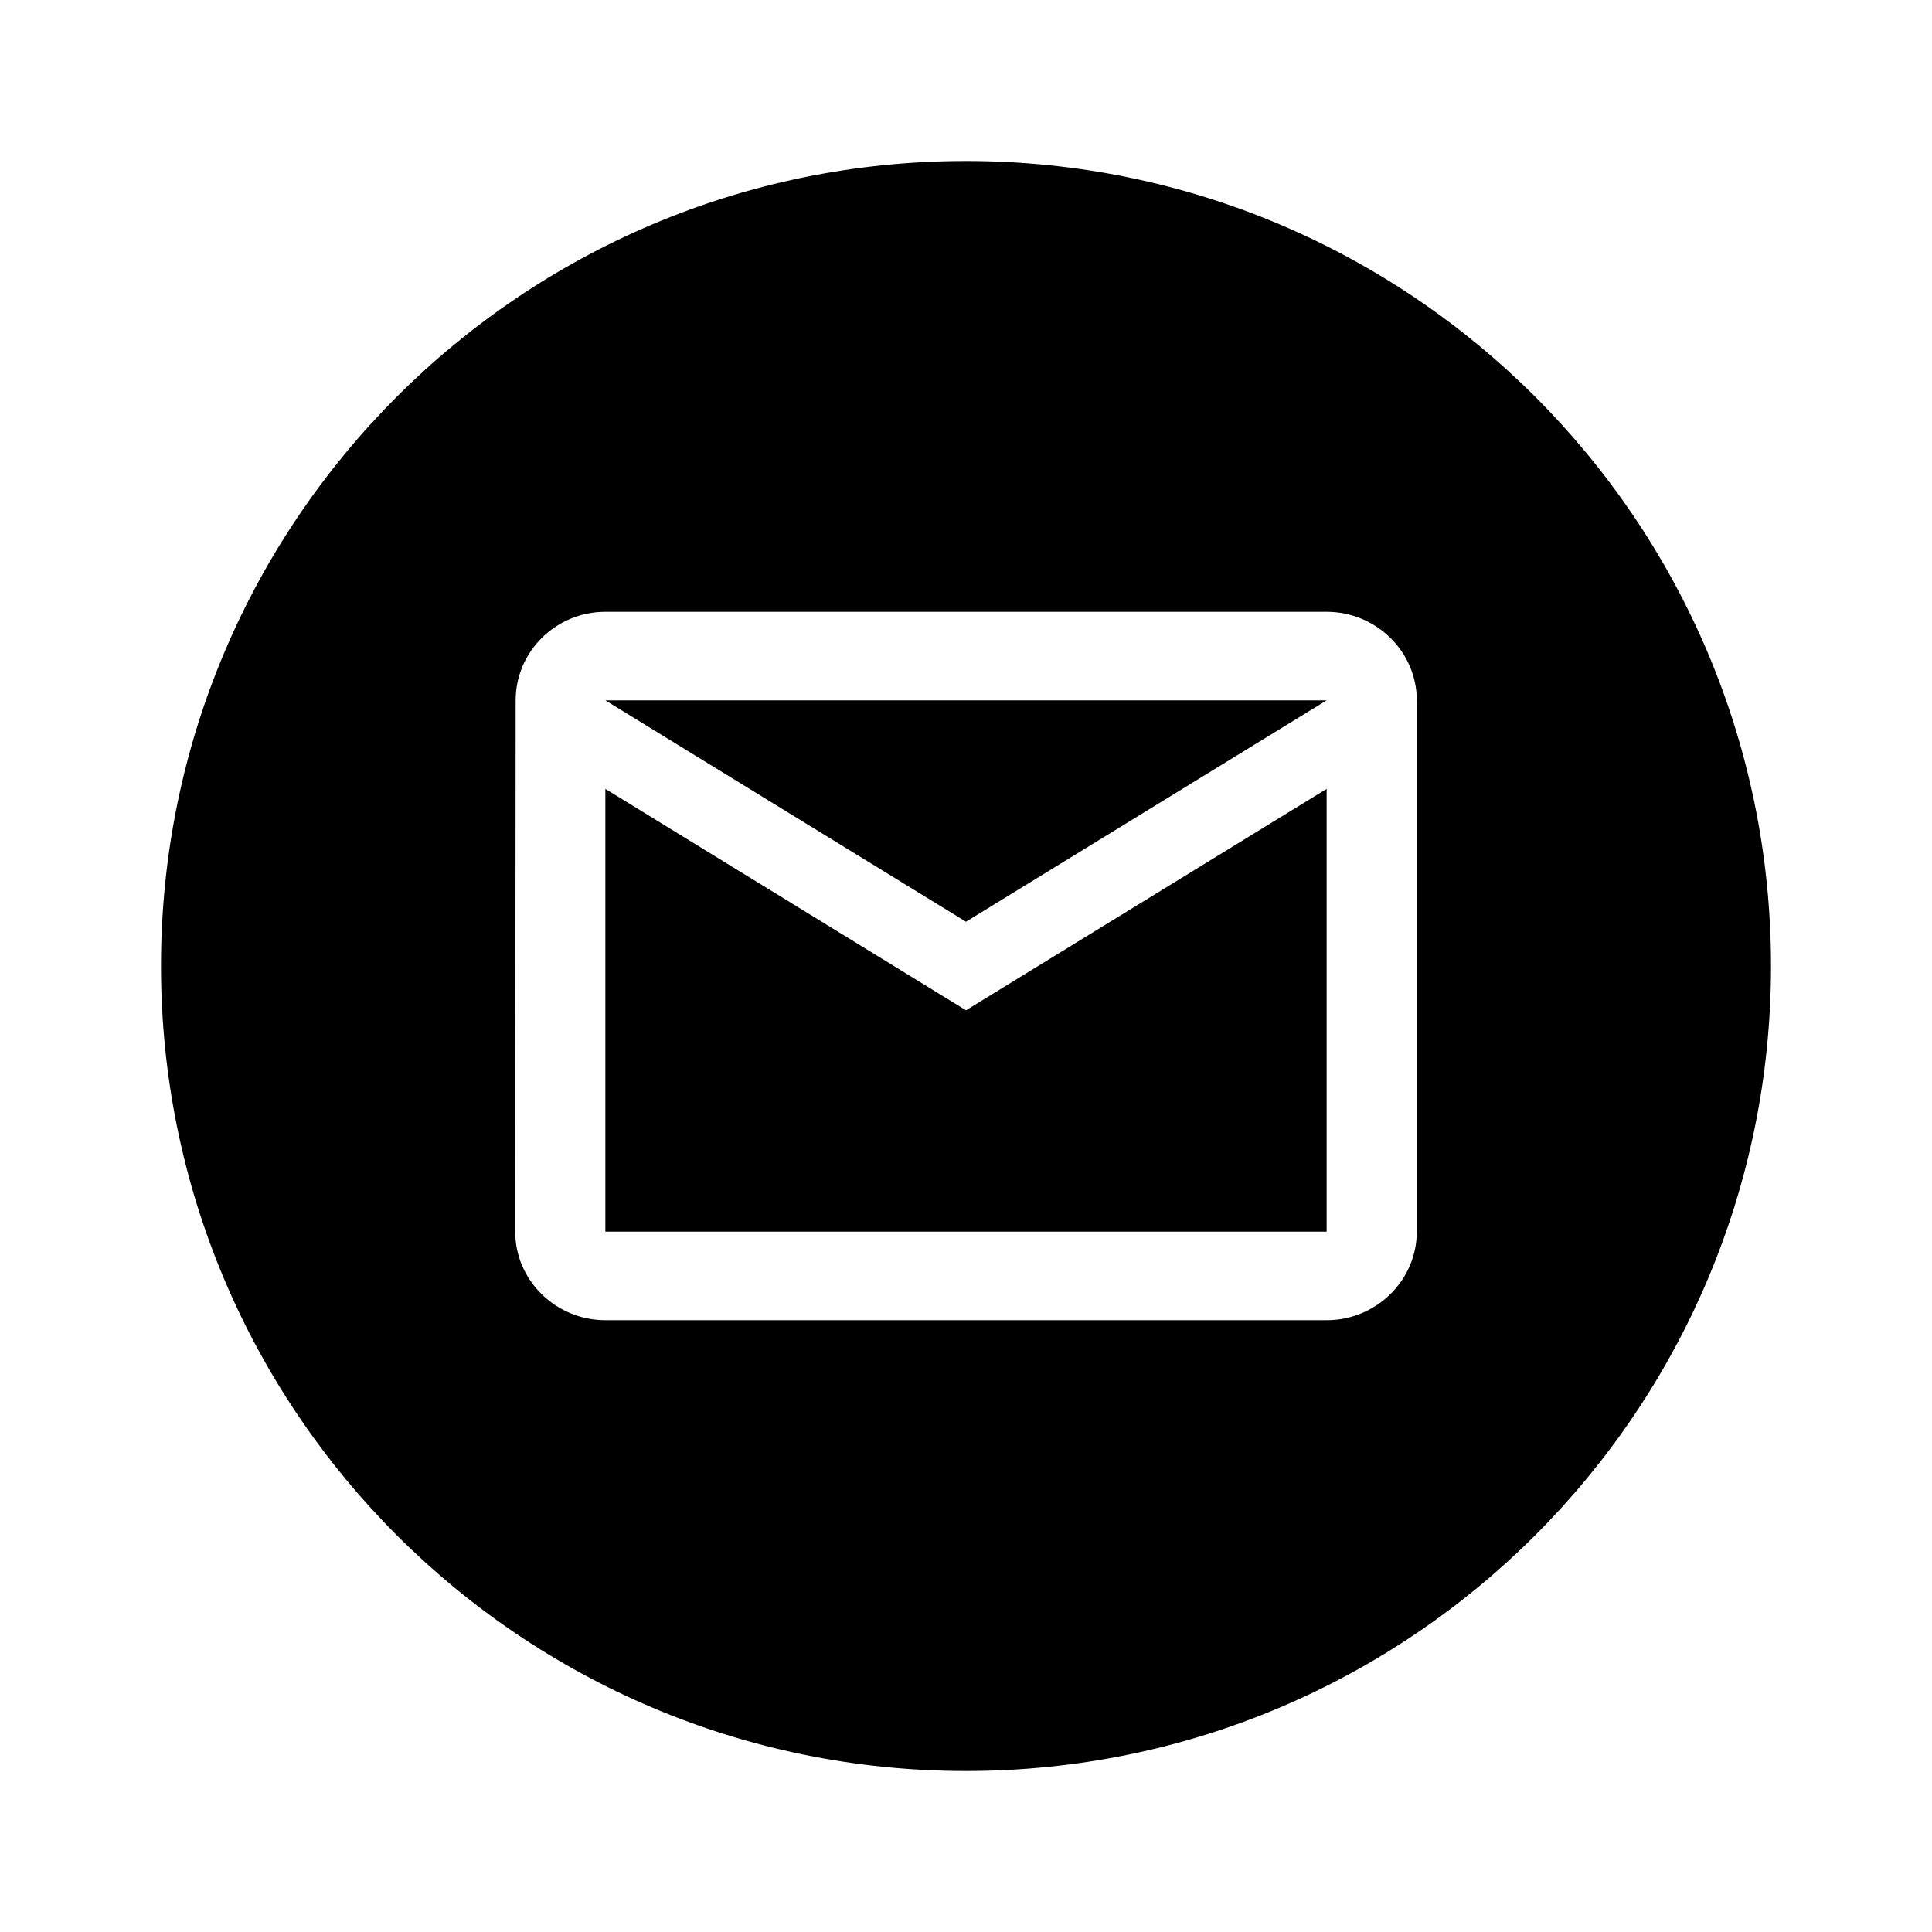<?xml version="1.0" encoding="UTF-8"?>
<svg xmlns="http://www.w3.org/2000/svg" viewBox="0 0 60 60" fill="none">
  <path fill="currentColor" fill-rule="evenodd" clip-rule="evenodd" d="M55 30C55 43.807 43.807 55 30 55C16.193 55 5 43.807 5 30C5 16.193 16.193 5 30 5C43.807 5 55 16.193 55 30ZM18.8 19C17.26 19 16.014 20.238 16.014 21.75L16 38.25C16 39.763 17.26 41 18.8 41H41.2C42.74 41 44 39.763 44 38.25V21.75C44 20.238 42.74 19 41.2 19H18.8ZM18.8 24.5L30 31.375L41.2 24.5V38.25H18.8V24.5ZM18.8 21.75L30 28.625L41.2 21.75H18.8Z"></path>
</svg>
